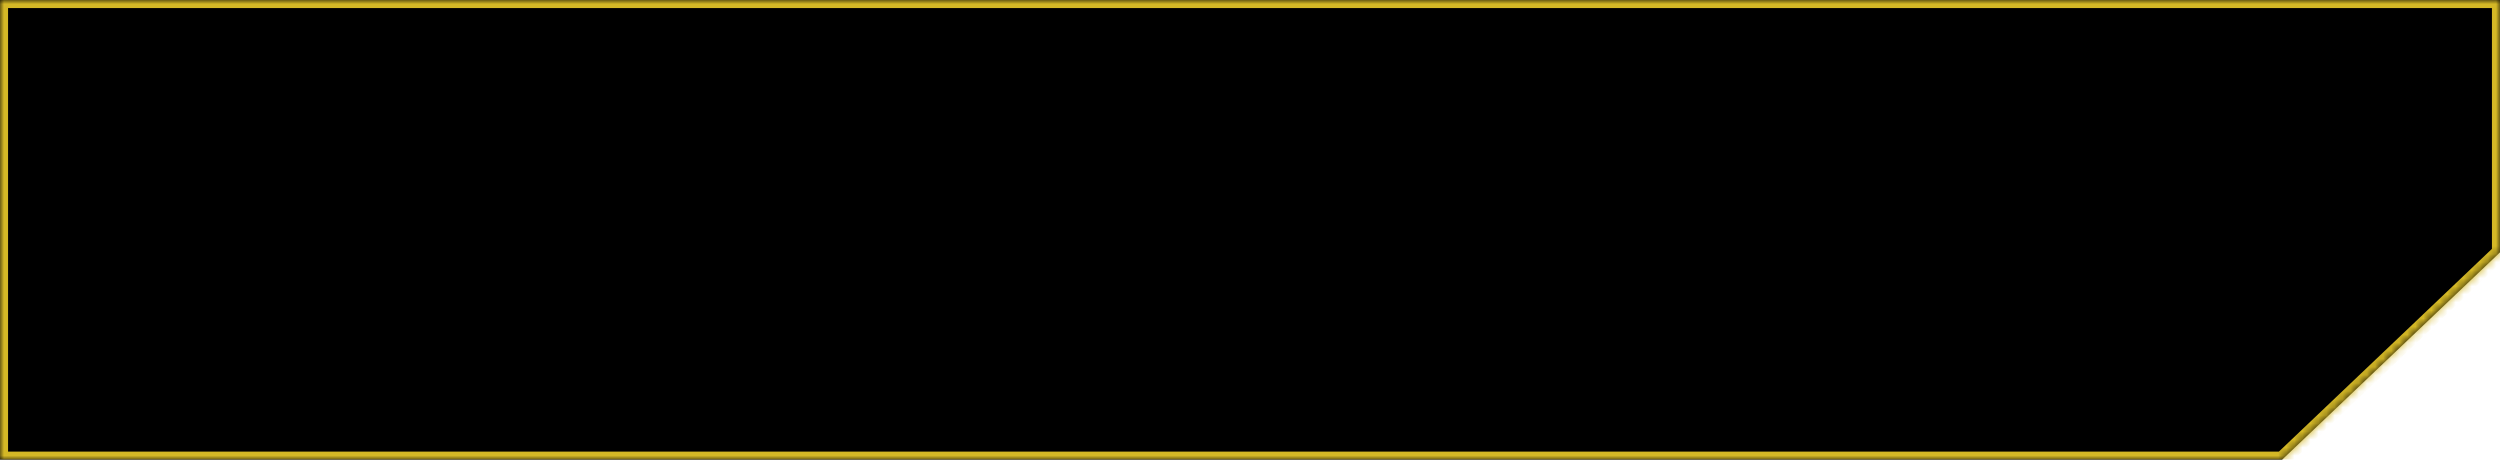<?xml version="1.0" encoding="UTF-8"?> <svg xmlns="http://www.w3.org/2000/svg" width="310" height="57" viewBox="0 0 310 57" fill="none"> <mask id="path-1-inside-1_205_698" fill="white"> <path fill-rule="evenodd" clip-rule="evenodd" d="M310 0H0V57H282.98L310 31.287V0Z"></path> </mask> <path fill-rule="evenodd" clip-rule="evenodd" d="M310 0H0V57H282.98L310 31.287V0Z" fill="black"></path> <path d="M0 0V-1H-1V0H0ZM310 0H311V-1H310V0ZM0 57H-1V58H0V57ZM282.98 57V58H283.38L283.669 57.724L282.98 57ZM310 31.287L310.689 32.011L311 31.716V31.287H310ZM0 1H310V-1H0V1ZM1 57V0H-1V57H1ZM282.98 56H0V58H282.98V56ZM283.669 57.724L310.689 32.011L309.311 30.563L282.291 56.276L283.669 57.724ZM309 0V31.287H311V0H309Z" fill="#D4B826" mask="url(#path-1-inside-1_205_698)"></path> </svg> 